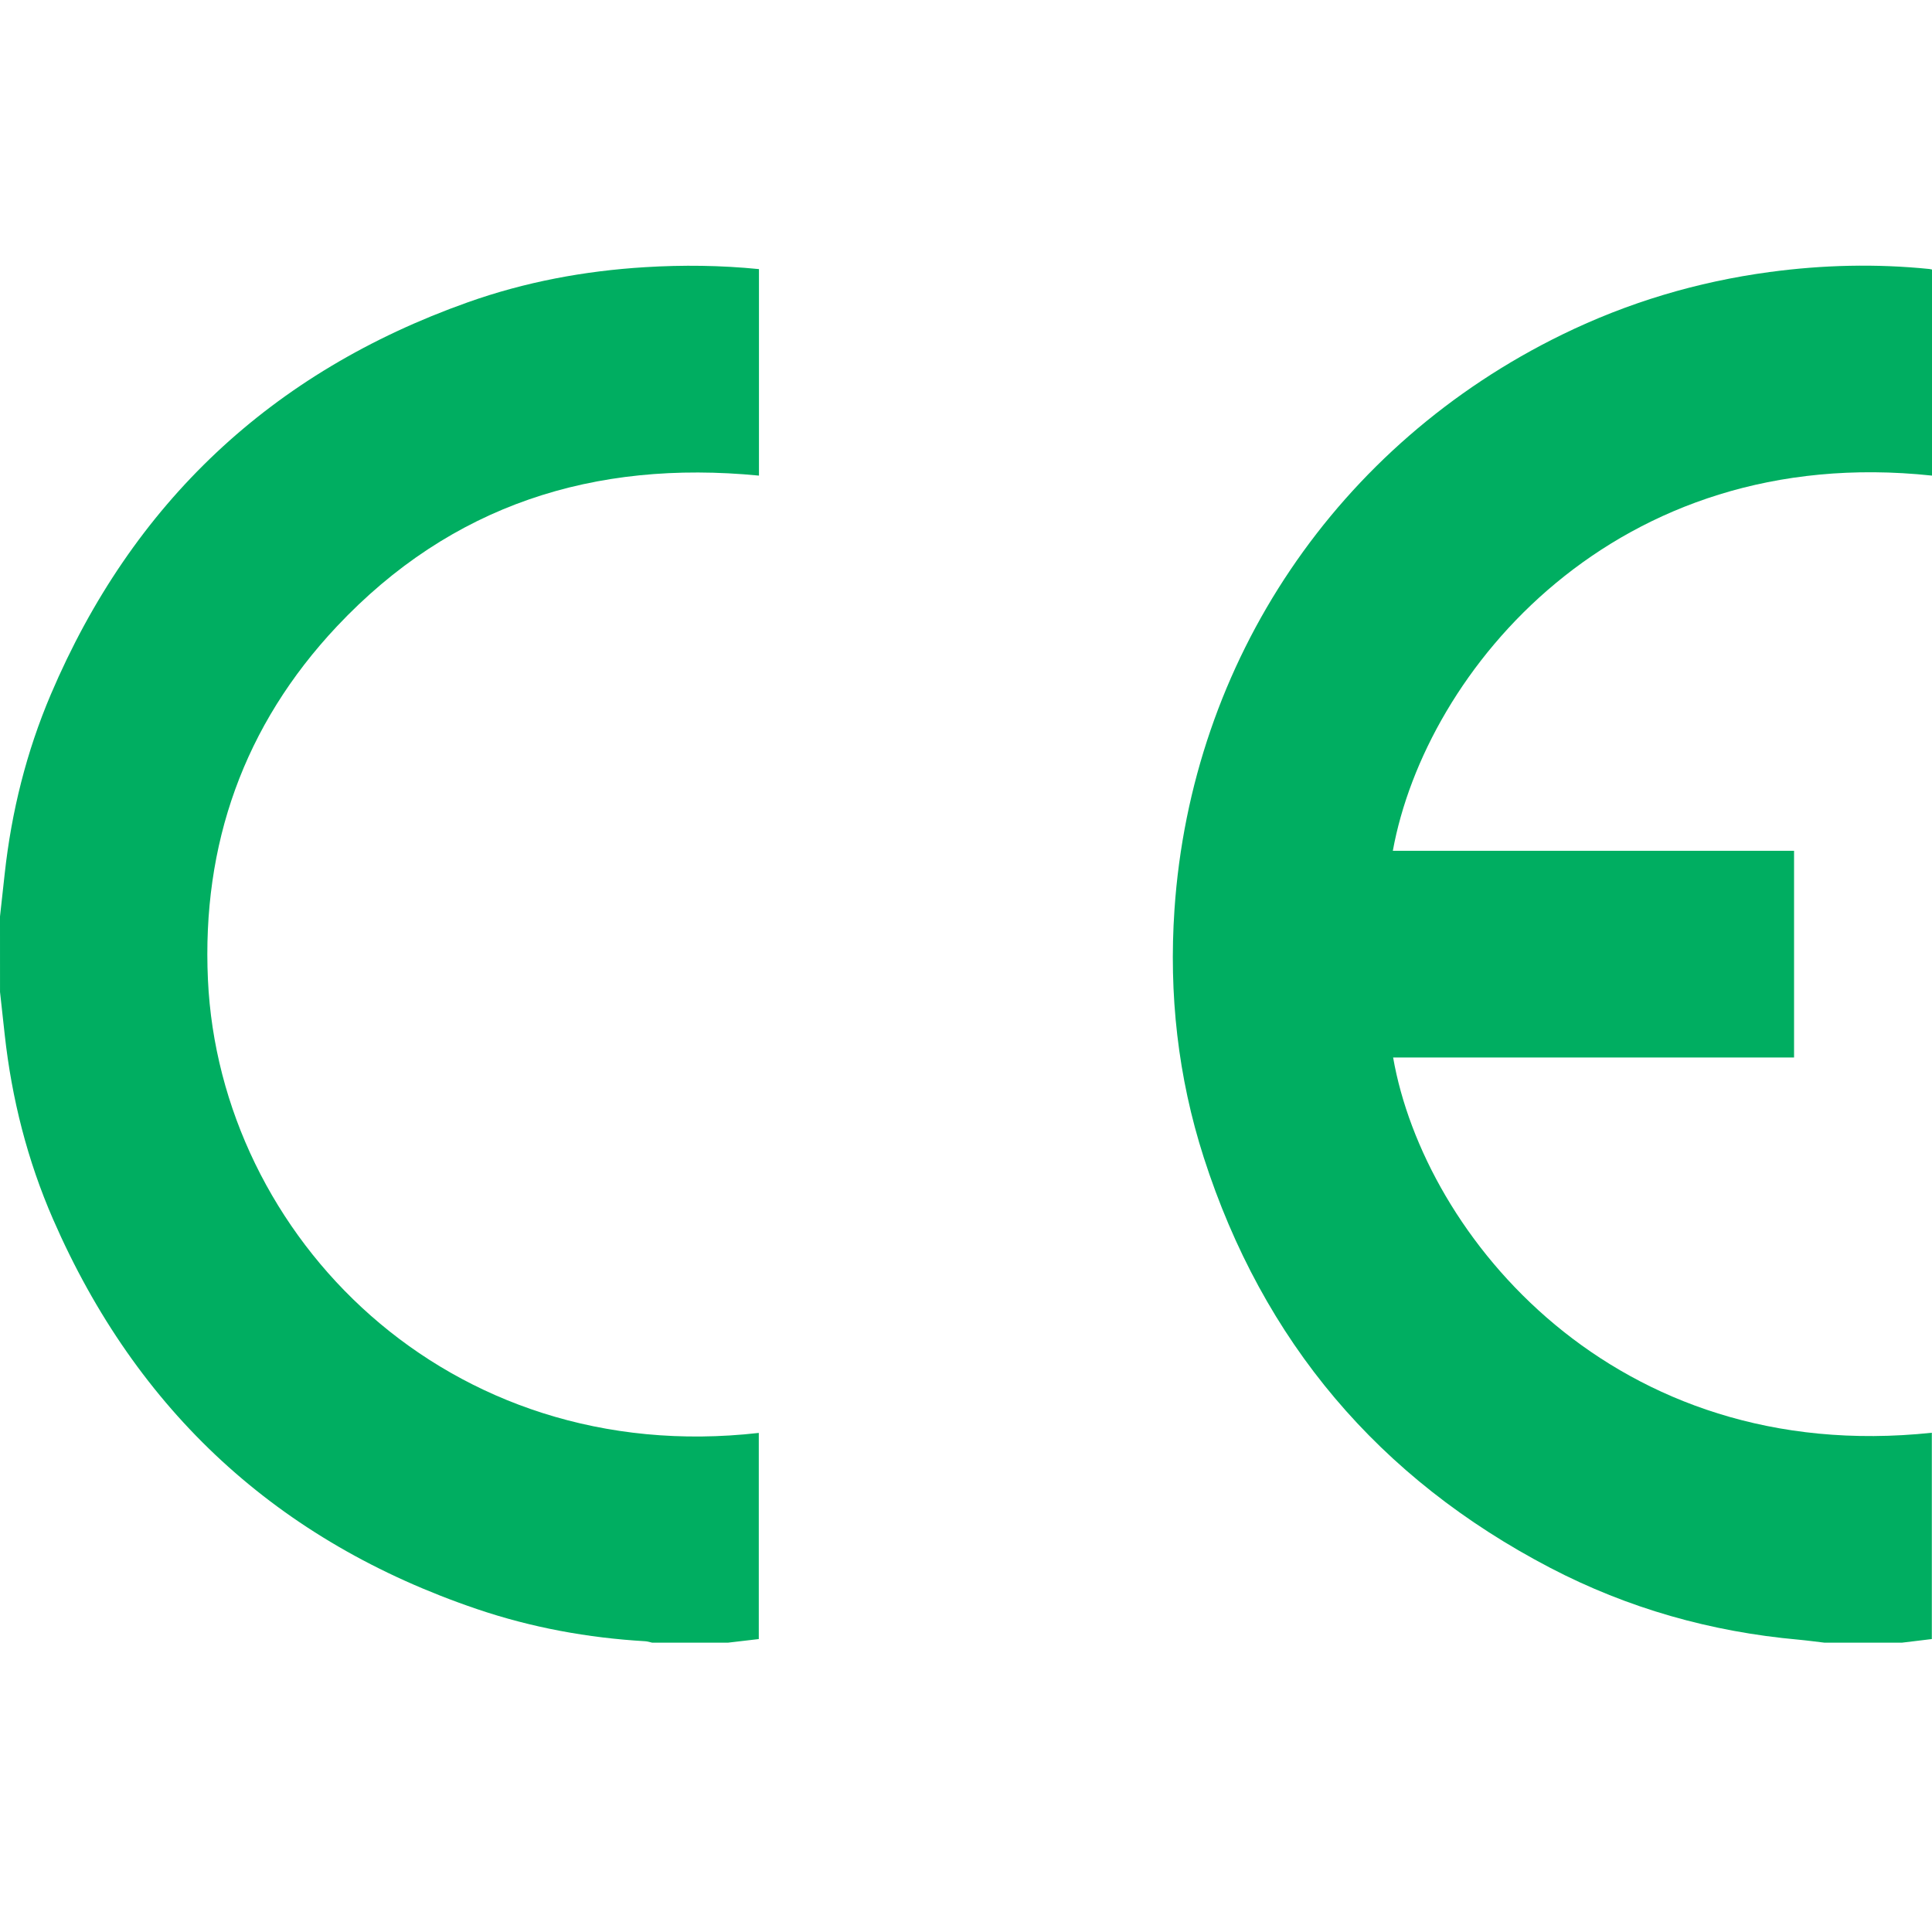 <svg width="80" height="80" viewBox="0 0 80 80" fill="none" xmlns="http://www.w3.org/2000/svg">
<path d="M75.551 68.02C75.19 67.978 74.83 67.928 74.469 67.895C70.848 67.57 67.407 66.598 64.19 64.92C57.092 61.215 52.295 55.545 49.846 47.932C48.774 44.597 48.395 41.16 48.632 37.669C49.33 27.357 55.38 18.396 64.692 13.851C67.411 12.524 70.275 11.668 73.276 11.264C75.477 10.968 77.678 10.914 79.887 11.138C79.919 11.141 79.951 11.151 80 11.161C80 14.004 80 16.848 80 19.694C66.901 18.293 59.034 27.76 57.674 35.23C63.208 35.23 68.738 35.23 74.288 35.23C74.288 38.092 74.288 40.925 74.288 43.788C68.75 43.788 63.221 43.788 57.686 43.788C58.977 51.177 66.835 60.724 79.993 59.327C79.993 62.171 79.993 65.012 79.993 67.87C79.578 67.92 79.165 67.97 78.751 68.02C77.684 68.02 76.617 68.02 75.551 68.02Z" fill="#00AE61"/>
<path d="M0 37.949C0.065 37.357 0.13 36.767 0.195 36.175C0.476 33.609 1.095 31.124 2.106 28.751C5.48 20.828 11.239 15.406 19.369 12.518C21.74 11.675 24.198 11.216 26.714 11.063C28.28 10.967 29.842 10.985 31.427 11.143C31.427 14 31.427 16.84 31.427 19.694C24.601 19.029 18.68 20.909 13.949 25.939C10.098 30.033 8.353 34.968 8.61 40.566C9.099 51.188 18.519 60.803 31.42 59.334C31.42 62.176 31.42 65.015 31.42 67.87C30.991 67.92 30.566 67.97 30.14 68.02C29.096 68.02 28.05 68.02 27.006 68.02C26.91 67.999 26.814 67.965 26.717 67.96C24.336 67.821 22.007 67.394 19.75 66.628C11.515 63.834 5.665 58.442 2.198 50.488C1.135 48.051 0.487 45.495 0.196 42.851C0.13 42.26 0.065 41.667 0.001 41.076C0 40.034 0 38.991 0 37.949Z" fill="#00AE61"/>
</svg>
